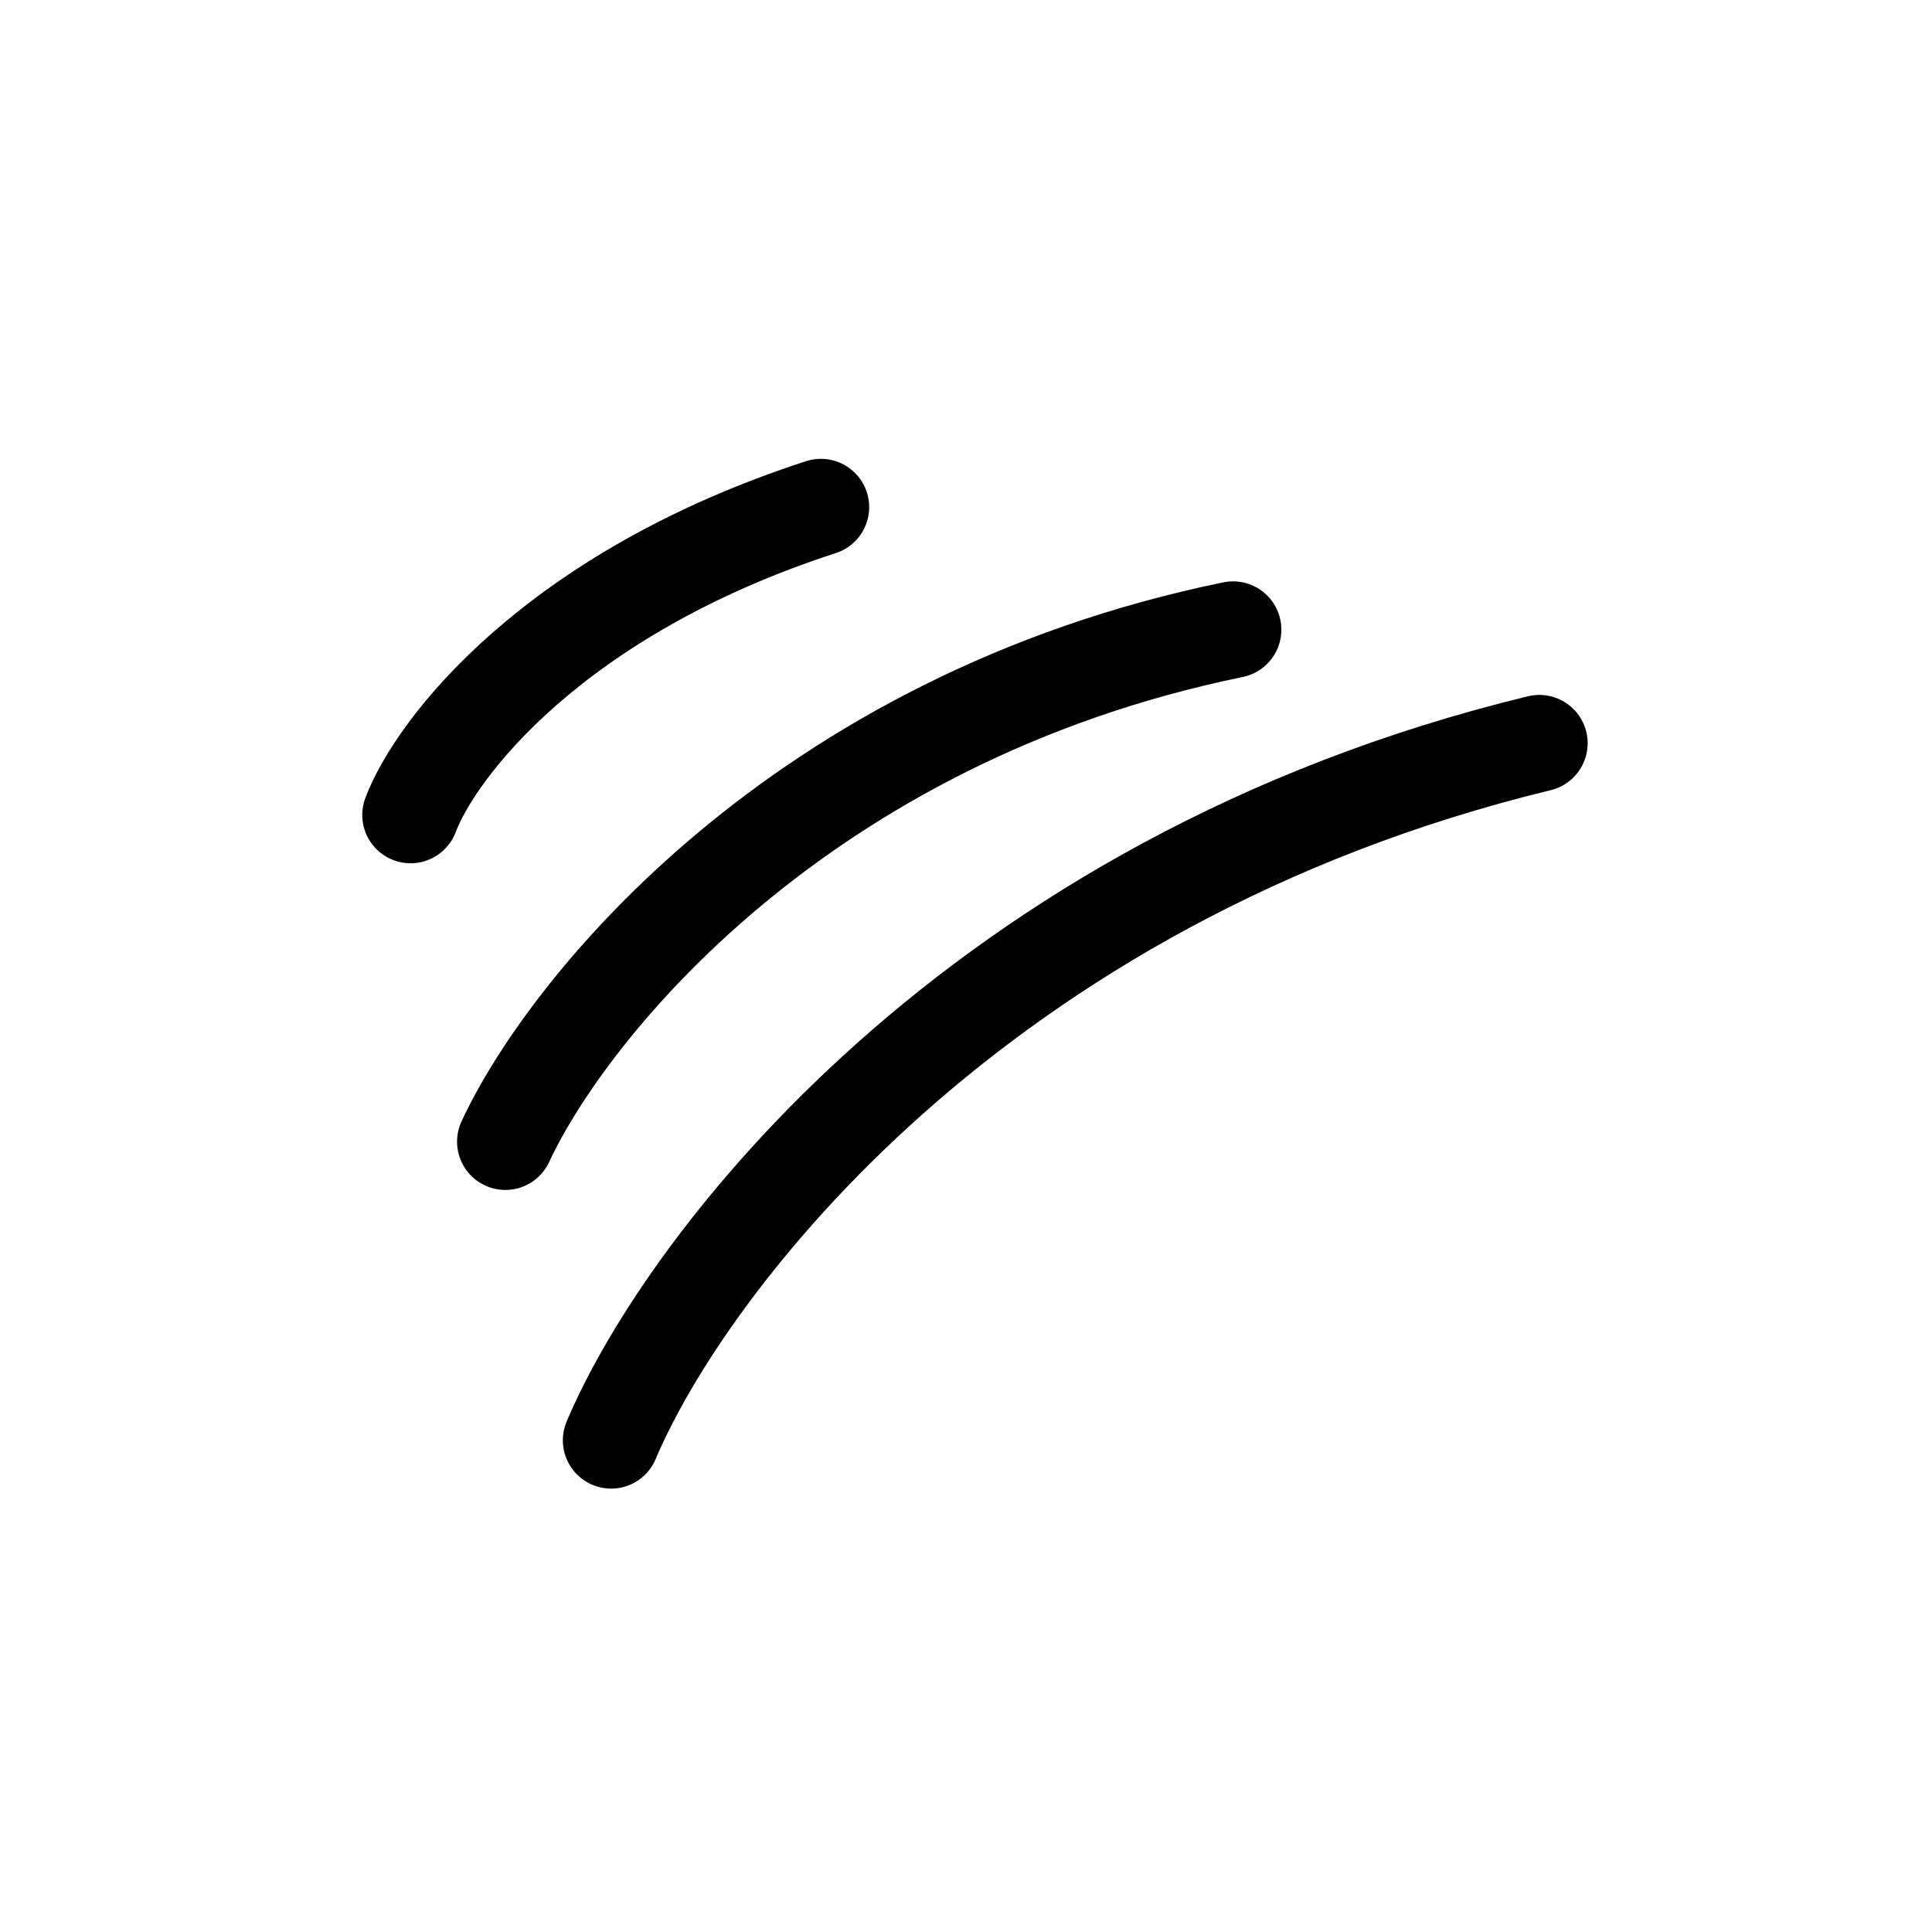 <svg width="80" height="80" viewBox="0 0 80 80" fill="none" xmlns="http://www.w3.org/2000/svg">
<path d="M25.306 59.64C28.37 52.384 40.348 36.453 63.741 30.775" stroke="black" stroke-width="4" stroke-linecap="round" stroke-linejoin="round"/>
<path d="M20.926 47.273C23.494 41.742 33.115 29.757 51.058 26.073" stroke="black" stroke-width="4" stroke-linecap="round" stroke-linejoin="round"/>
<path d="M17 33.746C18.039 30.999 22.891 24.604 33.991 21" stroke="black" stroke-width="4" stroke-linecap="round" stroke-linejoin="round"/>
</svg>
